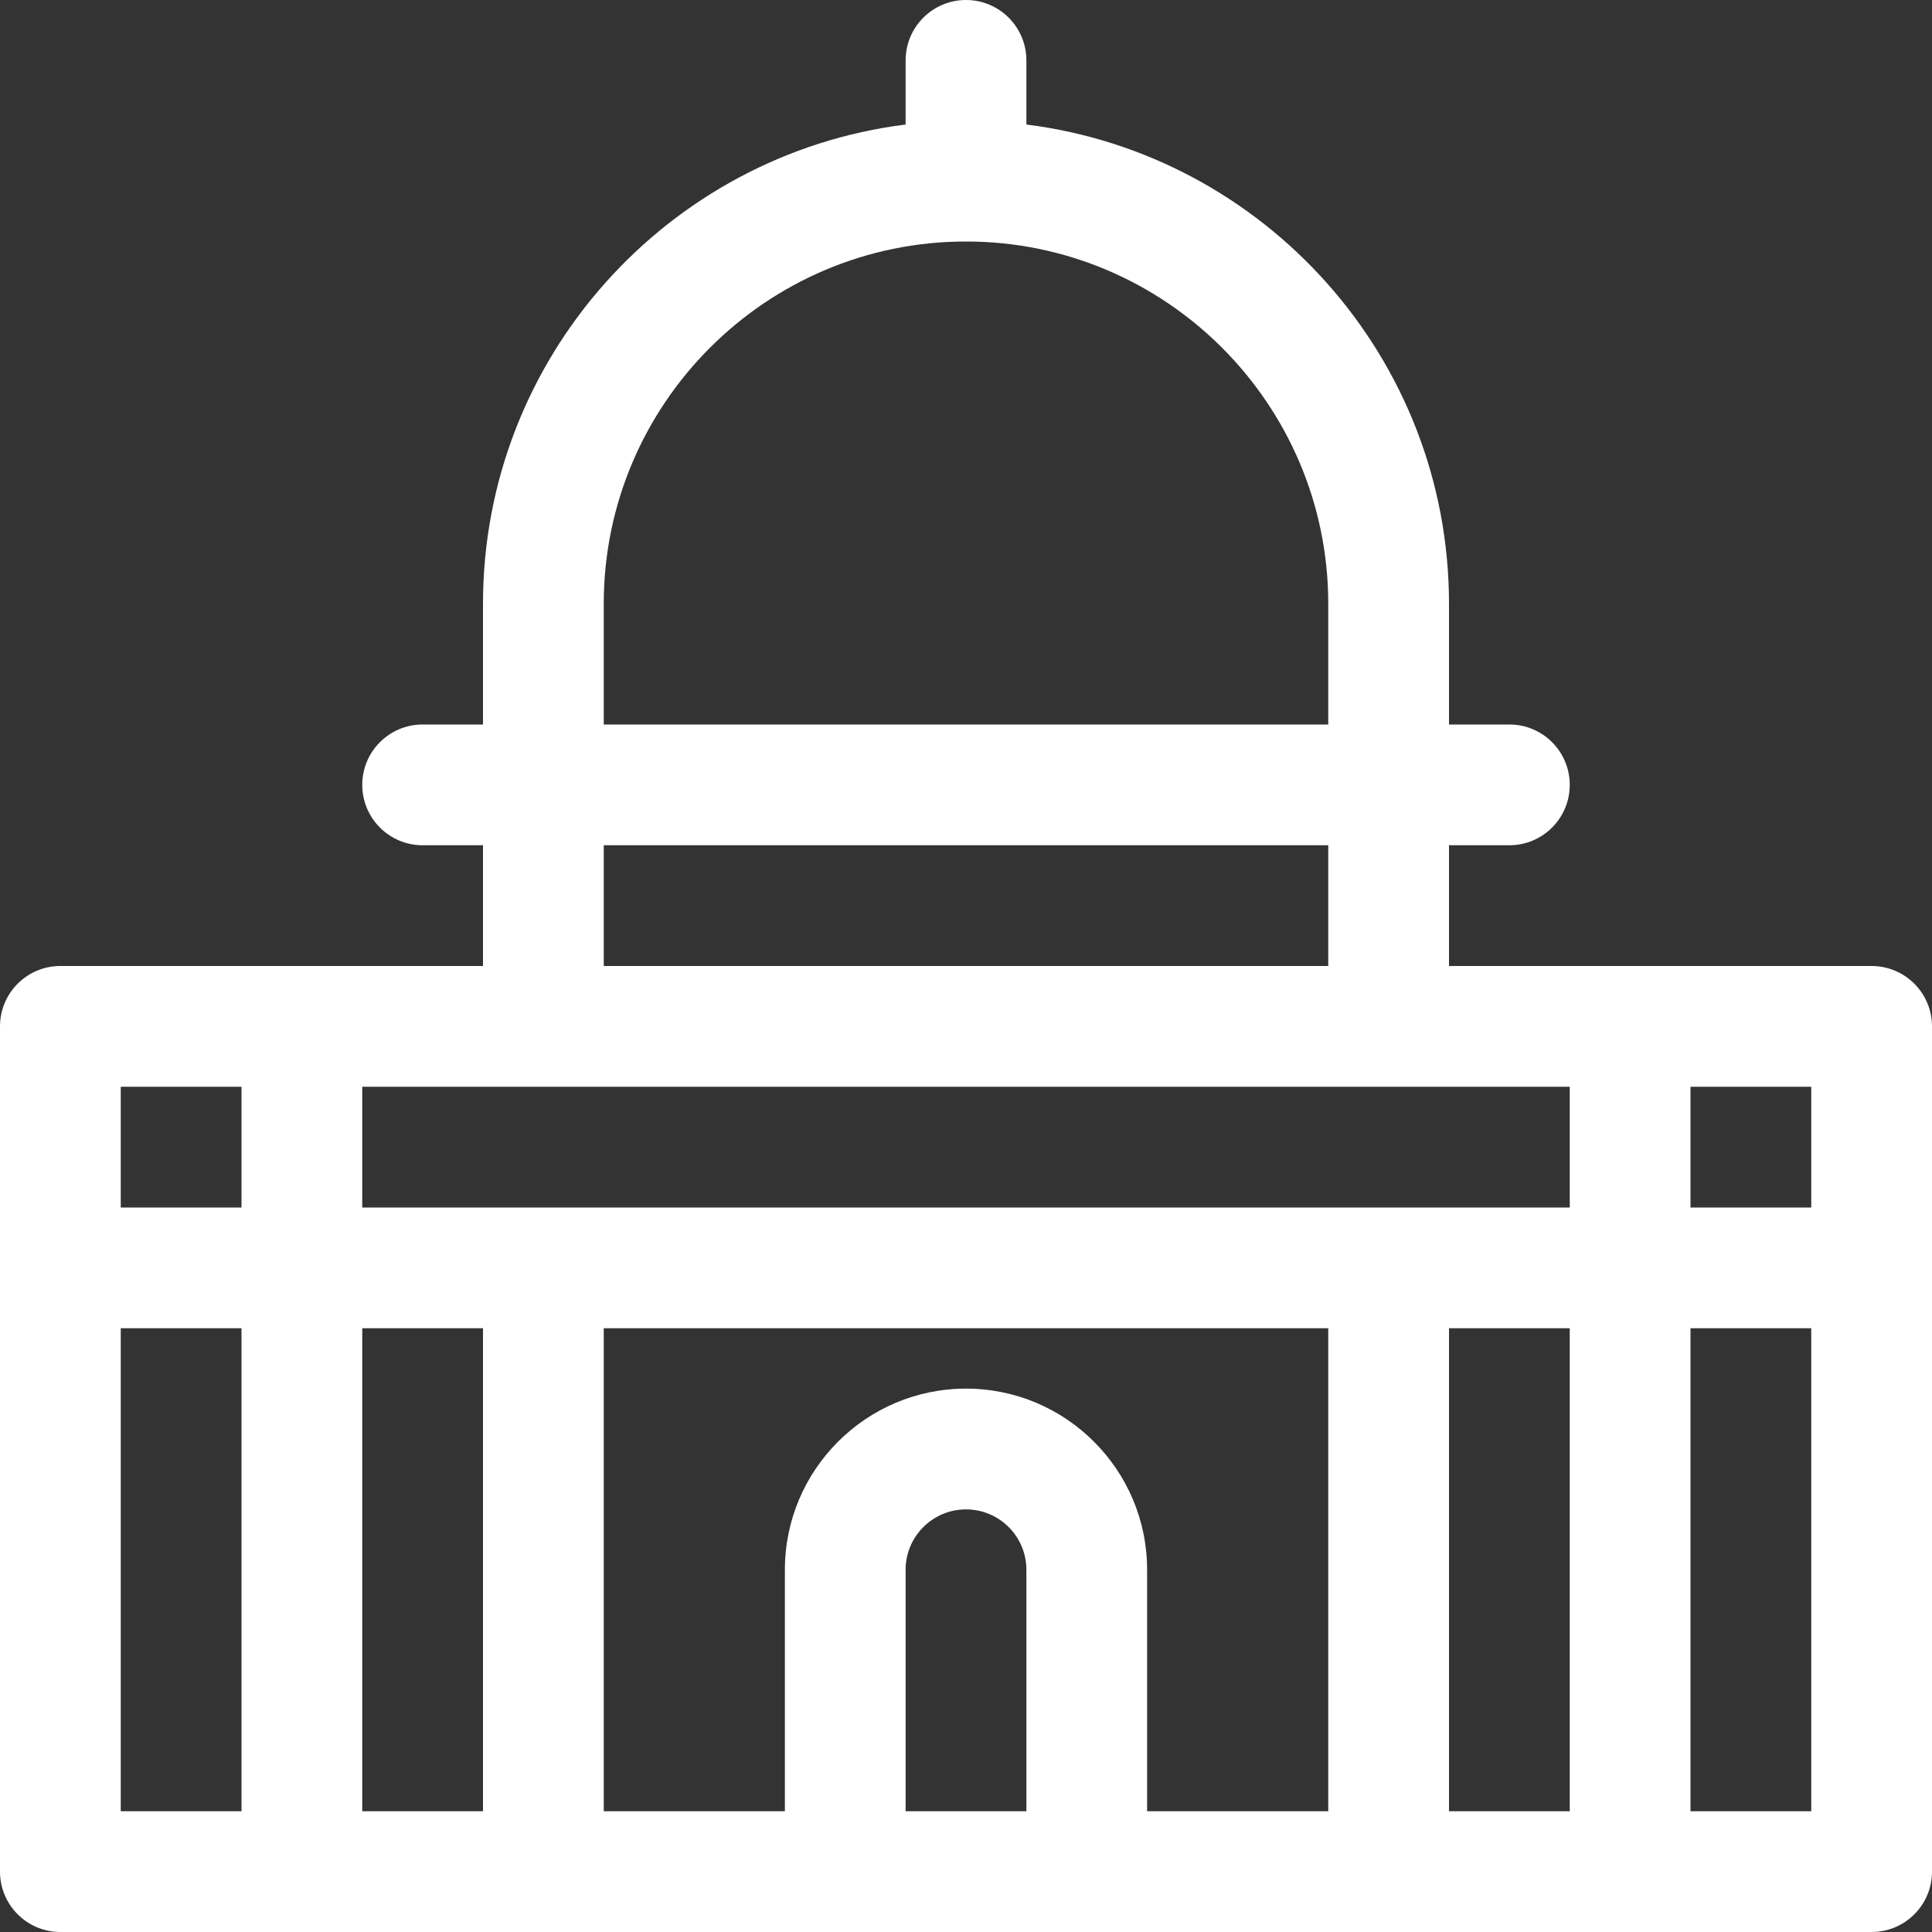<svg width="86" height="86" viewBox="0 0 86 86" fill="none" xmlns="http://www.w3.org/2000/svg">
<rect x="0" y="0" width="86" height="86" fill="#333333" stroke="none"/>
<path d="M83.312 43H64.5V37.625H67.188C68.672 37.625 69.875 36.422 69.875 34.938C69.875 33.453 68.672 32.25 67.188 32.25H64.5V26.875C64.5 15.93 56.279 6.869 45.688 5.543V2.688C45.688 1.203 44.484 0 43 0C41.516 0 40.312 1.203 40.312 2.688V5.543C29.721 6.869 21.5 15.93 21.5 26.875V32.25H18.812C17.328 32.25 16.125 33.453 16.125 34.938C16.125 36.422 17.328 37.625 18.812 37.625H21.5V43H2.688C1.203 43 0 44.203 0 45.688V83.312C0 84.797 1.203 86 2.688 86H83.312C84.797 86 86 84.797 86 83.312V45.688C86 44.203 84.797 43 83.312 43ZM80.625 53.75H75.25V48.375H80.625V53.75ZM45.688 80.625H40.312V69.875C40.312 68.393 41.518 67.188 43 67.188C44.482 67.188 45.688 68.393 45.688 69.875V80.625ZM43 61.812C38.554 61.812 34.938 65.429 34.938 69.875V80.625H26.875V59.125H59.125V80.625H51.062V69.875C51.062 65.429 47.446 61.812 43 61.812ZM21.5 80.625H16.125V59.125H21.5V80.625ZM64.5 59.125H69.875V80.625H64.5V59.125ZM16.125 53.75V48.375H69.875V53.75H16.125ZM26.875 26.875C26.875 17.984 34.109 10.75 43 10.75C51.891 10.75 59.125 17.984 59.125 26.875V32.25H26.875V26.875ZM26.875 37.625H59.125V43H26.875V37.625ZM10.75 48.375V53.75H5.375V48.375H10.75ZM5.375 59.125H10.75V80.625H5.375V59.125ZM75.25 80.625V59.125H80.625V80.625H75.25Z" fill="white"/>
</svg>
